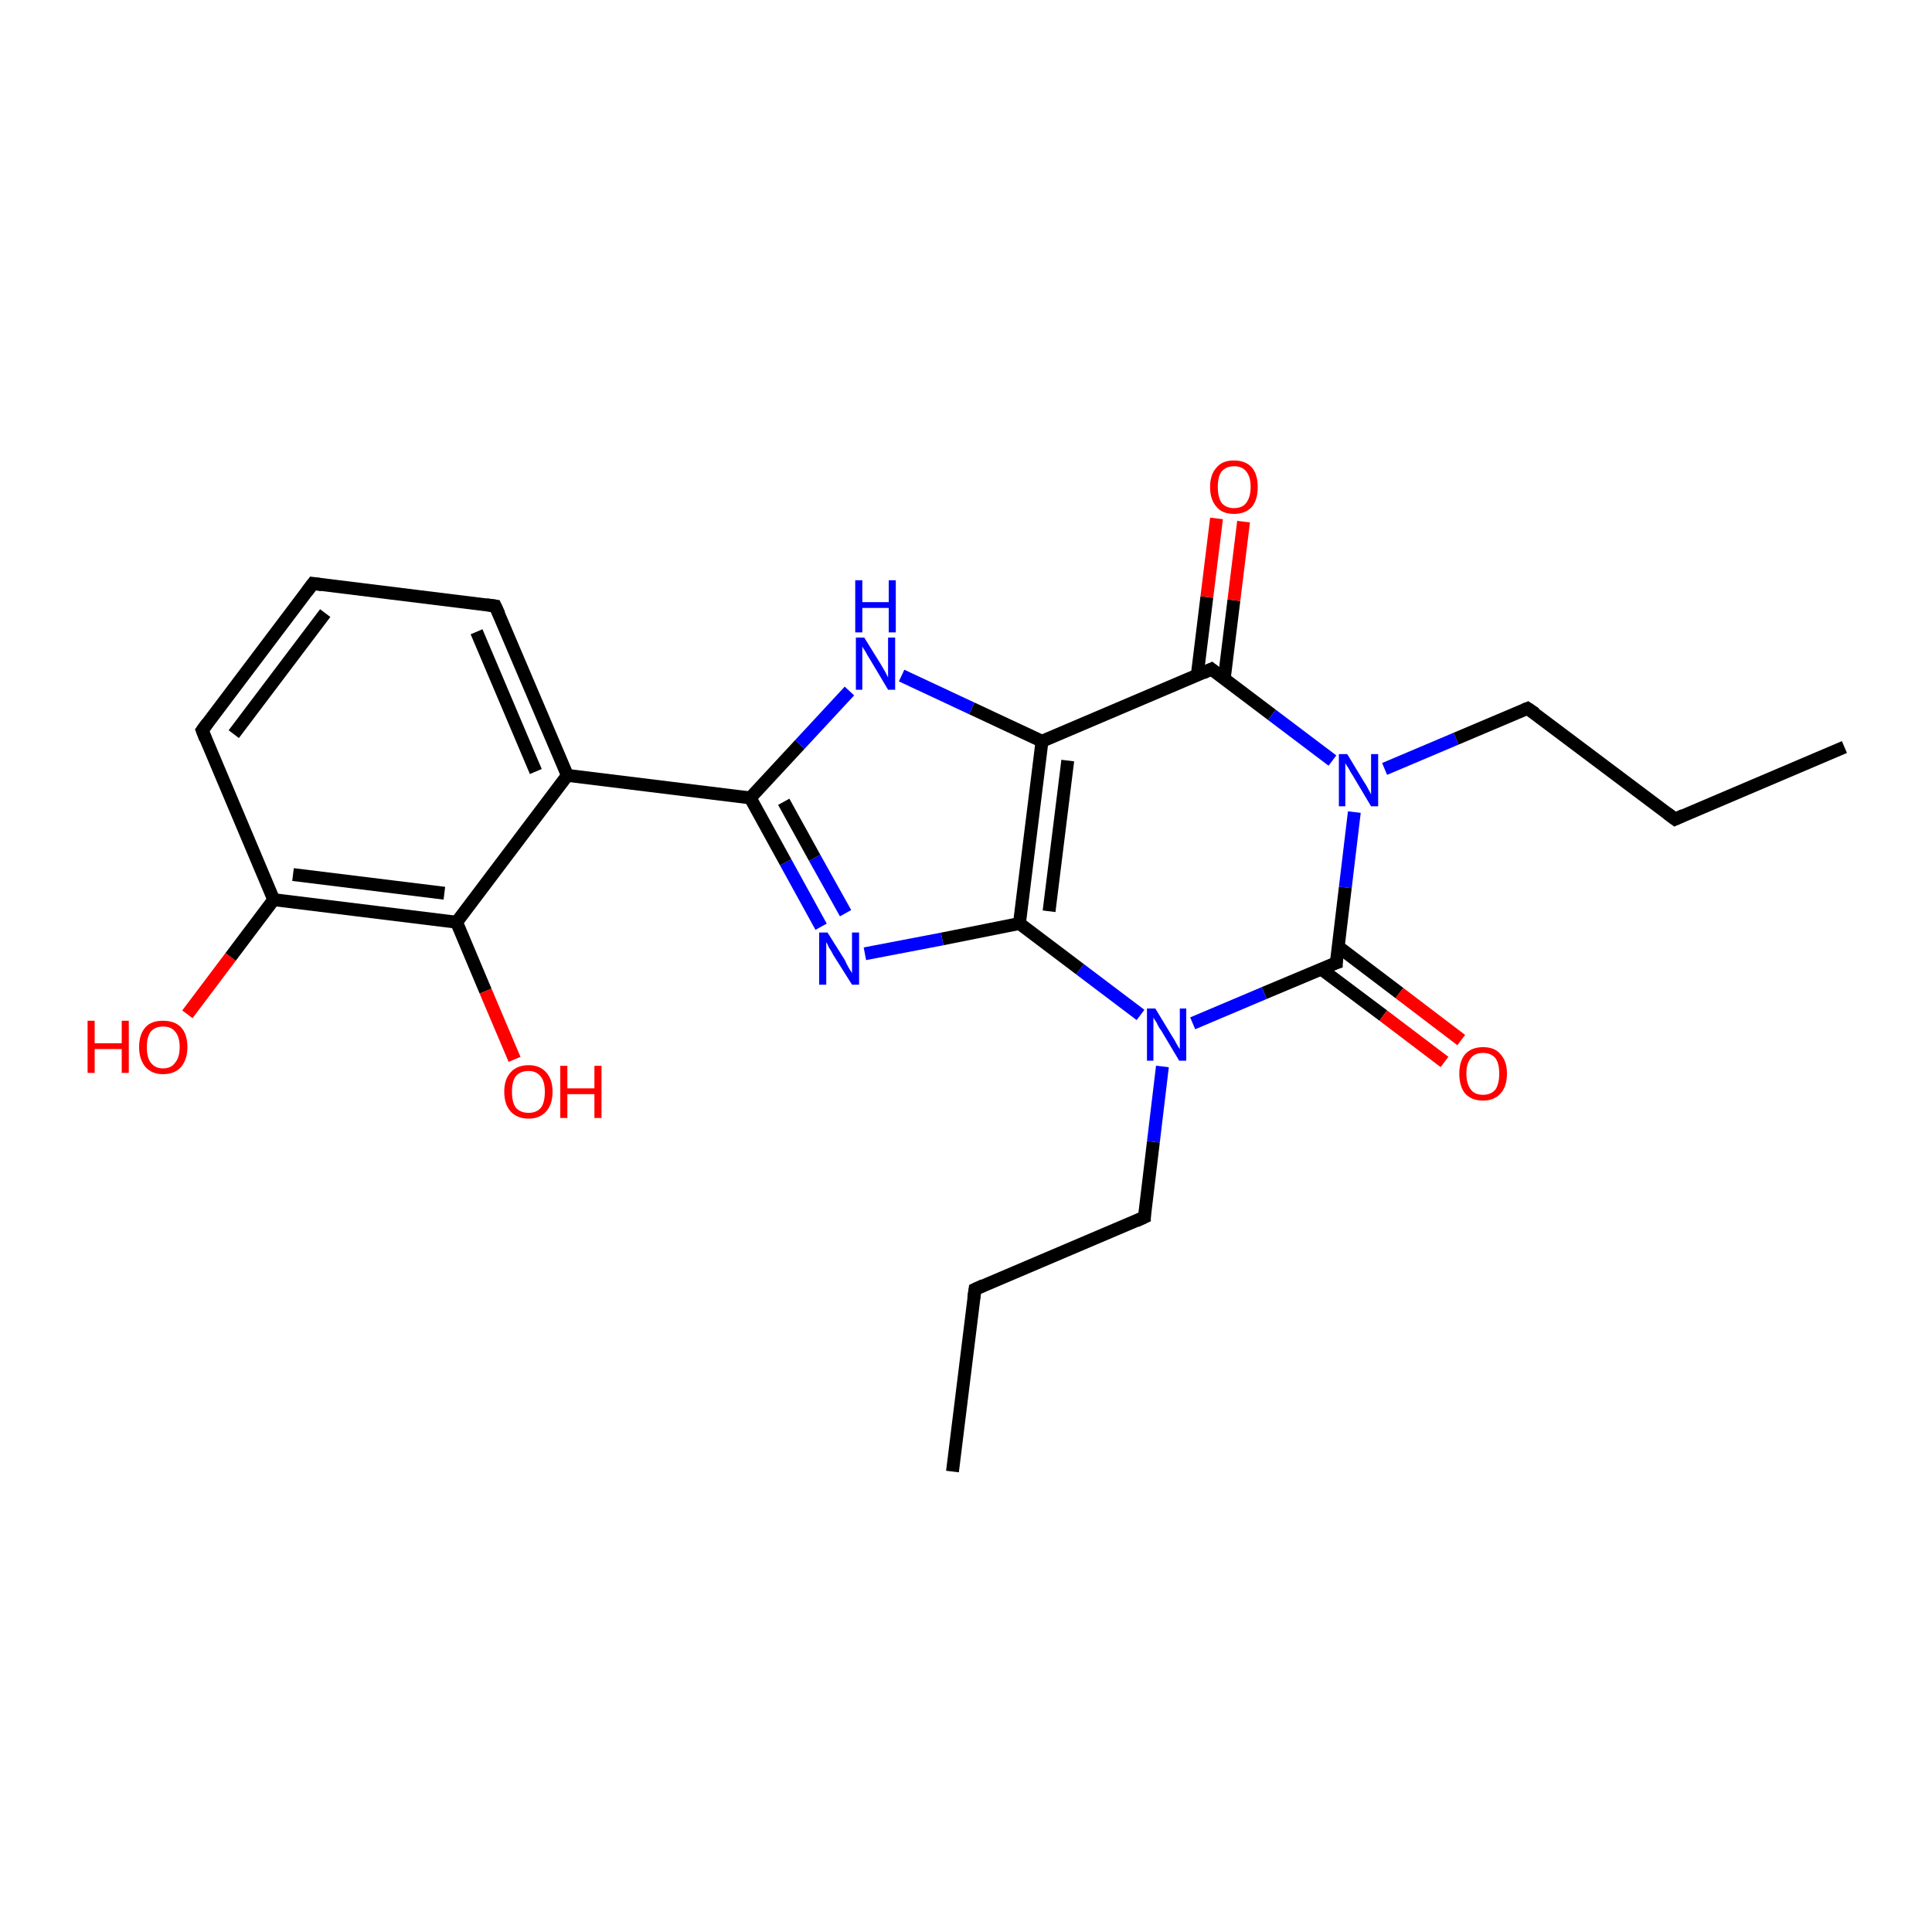 <?xml version='1.0' encoding='iso-8859-1'?>
<svg version='1.1' baseProfile='full'
              xmlns='http://www.w3.org/2000/svg'
                      xmlns:rdkit='http://www.rdkit.org/xml'
                      xmlns:xlink='http://www.w3.org/1999/xlink'
                  xml:space='preserve'
width='300px' height='300px' viewBox='0 0 300 300'>
<!-- END OF HEADER -->
<rect style='opacity:1.0;fill:#FFFFFF;stroke:none' width='300.0' height='300.0' x='0.0' y='0.0'> </rect>
<path class='bond-0 atom-0 atom-1' d='M 147.9,228.5 L 151.4,200.2' style='fill:none;fill-rule:evenodd;stroke:#000000;stroke-width:2.0px;stroke-linecap:butt;stroke-linejoin:miter;stroke-opacity:1' />
<path class='bond-1 atom-1 atom-2' d='M 151.4,200.2 L 177.7,189.0' style='fill:none;fill-rule:evenodd;stroke:#000000;stroke-width:2.0px;stroke-linecap:butt;stroke-linejoin:miter;stroke-opacity:1' />
<path class='bond-2 atom-2 atom-3' d='M 177.7,189.0 L 179.1,177.3' style='fill:none;fill-rule:evenodd;stroke:#000000;stroke-width:2.0px;stroke-linecap:butt;stroke-linejoin:miter;stroke-opacity:1' />
<path class='bond-2 atom-2 atom-3' d='M 179.1,177.3 L 180.5,165.6' style='fill:none;fill-rule:evenodd;stroke:#0000FF;stroke-width:2.0px;stroke-linecap:butt;stroke-linejoin:miter;stroke-opacity:1' />
<path class='bond-3 atom-3 atom-4' d='M 177.1,157.6 L 167.7,150.5' style='fill:none;fill-rule:evenodd;stroke:#0000FF;stroke-width:2.0px;stroke-linecap:butt;stroke-linejoin:miter;stroke-opacity:1' />
<path class='bond-3 atom-3 atom-4' d='M 167.7,150.5 L 158.3,143.4' style='fill:none;fill-rule:evenodd;stroke:#000000;stroke-width:2.0px;stroke-linecap:butt;stroke-linejoin:miter;stroke-opacity:1' />
<path class='bond-4 atom-4 atom-5' d='M 158.3,143.4 L 146.3,145.8' style='fill:none;fill-rule:evenodd;stroke:#000000;stroke-width:2.0px;stroke-linecap:butt;stroke-linejoin:miter;stroke-opacity:1' />
<path class='bond-4 atom-4 atom-5' d='M 146.3,145.8 L 134.3,148.1' style='fill:none;fill-rule:evenodd;stroke:#0000FF;stroke-width:2.0px;stroke-linecap:butt;stroke-linejoin:miter;stroke-opacity:1' />
<path class='bond-5 atom-5 atom-6' d='M 127.5,143.9 L 122.0,133.9' style='fill:none;fill-rule:evenodd;stroke:#0000FF;stroke-width:2.0px;stroke-linecap:butt;stroke-linejoin:miter;stroke-opacity:1' />
<path class='bond-5 atom-5 atom-6' d='M 122.0,133.9 L 116.5,123.9' style='fill:none;fill-rule:evenodd;stroke:#000000;stroke-width:2.0px;stroke-linecap:butt;stroke-linejoin:miter;stroke-opacity:1' />
<path class='bond-5 atom-5 atom-6' d='M 131.3,141.8 L 126.5,133.2' style='fill:none;fill-rule:evenodd;stroke:#0000FF;stroke-width:2.0px;stroke-linecap:butt;stroke-linejoin:miter;stroke-opacity:1' />
<path class='bond-5 atom-5 atom-6' d='M 126.5,133.2 L 121.7,124.5' style='fill:none;fill-rule:evenodd;stroke:#000000;stroke-width:2.0px;stroke-linecap:butt;stroke-linejoin:miter;stroke-opacity:1' />
<path class='bond-6 atom-6 atom-7' d='M 116.5,123.9 L 124.2,115.6' style='fill:none;fill-rule:evenodd;stroke:#000000;stroke-width:2.0px;stroke-linecap:butt;stroke-linejoin:miter;stroke-opacity:1' />
<path class='bond-6 atom-6 atom-7' d='M 124.2,115.6 L 131.9,107.3' style='fill:none;fill-rule:evenodd;stroke:#0000FF;stroke-width:2.0px;stroke-linecap:butt;stroke-linejoin:miter;stroke-opacity:1' />
<path class='bond-7 atom-7 atom-8' d='M 140.0,104.9 L 150.9,110.0' style='fill:none;fill-rule:evenodd;stroke:#0000FF;stroke-width:2.0px;stroke-linecap:butt;stroke-linejoin:miter;stroke-opacity:1' />
<path class='bond-7 atom-7 atom-8' d='M 150.9,110.0 L 161.8,115.1' style='fill:none;fill-rule:evenodd;stroke:#000000;stroke-width:2.0px;stroke-linecap:butt;stroke-linejoin:miter;stroke-opacity:1' />
<path class='bond-8 atom-8 atom-9' d='M 161.8,115.1 L 188.1,103.9' style='fill:none;fill-rule:evenodd;stroke:#000000;stroke-width:2.0px;stroke-linecap:butt;stroke-linejoin:miter;stroke-opacity:1' />
<path class='bond-9 atom-9 atom-10' d='M 190.1,105.4 L 191.6,93.2' style='fill:none;fill-rule:evenodd;stroke:#000000;stroke-width:2.0px;stroke-linecap:butt;stroke-linejoin:miter;stroke-opacity:1' />
<path class='bond-9 atom-9 atom-10' d='M 191.6,93.2 L 193.1,81.0' style='fill:none;fill-rule:evenodd;stroke:#FF0000;stroke-width:2.0px;stroke-linecap:butt;stroke-linejoin:miter;stroke-opacity:1' />
<path class='bond-9 atom-9 atom-10' d='M 185.9,104.9 L 187.4,92.7' style='fill:none;fill-rule:evenodd;stroke:#000000;stroke-width:2.0px;stroke-linecap:butt;stroke-linejoin:miter;stroke-opacity:1' />
<path class='bond-9 atom-9 atom-10' d='M 187.4,92.7 L 188.9,80.5' style='fill:none;fill-rule:evenodd;stroke:#FF0000;stroke-width:2.0px;stroke-linecap:butt;stroke-linejoin:miter;stroke-opacity:1' />
<path class='bond-10 atom-9 atom-11' d='M 188.1,103.9 L 197.5,111.0' style='fill:none;fill-rule:evenodd;stroke:#000000;stroke-width:2.0px;stroke-linecap:butt;stroke-linejoin:miter;stroke-opacity:1' />
<path class='bond-10 atom-9 atom-11' d='M 197.5,111.0 L 206.9,118.1' style='fill:none;fill-rule:evenodd;stroke:#0000FF;stroke-width:2.0px;stroke-linecap:butt;stroke-linejoin:miter;stroke-opacity:1' />
<path class='bond-11 atom-11 atom-12' d='M 215.0,119.4 L 226.1,114.7' style='fill:none;fill-rule:evenodd;stroke:#0000FF;stroke-width:2.0px;stroke-linecap:butt;stroke-linejoin:miter;stroke-opacity:1' />
<path class='bond-11 atom-11 atom-12' d='M 226.1,114.7 L 237.2,110.0' style='fill:none;fill-rule:evenodd;stroke:#000000;stroke-width:2.0px;stroke-linecap:butt;stroke-linejoin:miter;stroke-opacity:1' />
<path class='bond-12 atom-12 atom-13' d='M 237.2,110.0 L 260.1,127.2' style='fill:none;fill-rule:evenodd;stroke:#000000;stroke-width:2.0px;stroke-linecap:butt;stroke-linejoin:miter;stroke-opacity:1' />
<path class='bond-13 atom-13 atom-14' d='M 260.1,127.2 L 286.4,116.0' style='fill:none;fill-rule:evenodd;stroke:#000000;stroke-width:2.0px;stroke-linecap:butt;stroke-linejoin:miter;stroke-opacity:1' />
<path class='bond-14 atom-11 atom-15' d='M 210.3,126.1 L 208.9,137.8' style='fill:none;fill-rule:evenodd;stroke:#0000FF;stroke-width:2.0px;stroke-linecap:butt;stroke-linejoin:miter;stroke-opacity:1' />
<path class='bond-14 atom-11 atom-15' d='M 208.9,137.8 L 207.5,149.5' style='fill:none;fill-rule:evenodd;stroke:#000000;stroke-width:2.0px;stroke-linecap:butt;stroke-linejoin:miter;stroke-opacity:1' />
<path class='bond-15 atom-15 atom-16' d='M 205.2,150.5 L 214.8,157.7' style='fill:none;fill-rule:evenodd;stroke:#000000;stroke-width:2.0px;stroke-linecap:butt;stroke-linejoin:miter;stroke-opacity:1' />
<path class='bond-15 atom-15 atom-16' d='M 214.8,157.7 L 224.3,164.9' style='fill:none;fill-rule:evenodd;stroke:#FF0000;stroke-width:2.0px;stroke-linecap:butt;stroke-linejoin:miter;stroke-opacity:1' />
<path class='bond-15 atom-15 atom-16' d='M 207.8,147.0 L 217.3,154.2' style='fill:none;fill-rule:evenodd;stroke:#000000;stroke-width:2.0px;stroke-linecap:butt;stroke-linejoin:miter;stroke-opacity:1' />
<path class='bond-15 atom-15 atom-16' d='M 217.3,154.2 L 226.9,161.5' style='fill:none;fill-rule:evenodd;stroke:#FF0000;stroke-width:2.0px;stroke-linecap:butt;stroke-linejoin:miter;stroke-opacity:1' />
<path class='bond-16 atom-6 atom-17' d='M 116.5,123.9 L 88.1,120.4' style='fill:none;fill-rule:evenodd;stroke:#000000;stroke-width:2.0px;stroke-linecap:butt;stroke-linejoin:miter;stroke-opacity:1' />
<path class='bond-17 atom-17 atom-18' d='M 88.1,120.4 L 76.9,94.1' style='fill:none;fill-rule:evenodd;stroke:#000000;stroke-width:2.0px;stroke-linecap:butt;stroke-linejoin:miter;stroke-opacity:1' />
<path class='bond-17 atom-17 atom-18' d='M 83.2,119.8 L 74.0,98.1' style='fill:none;fill-rule:evenodd;stroke:#000000;stroke-width:2.0px;stroke-linecap:butt;stroke-linejoin:miter;stroke-opacity:1' />
<path class='bond-18 atom-18 atom-19' d='M 76.9,94.1 L 48.6,90.6' style='fill:none;fill-rule:evenodd;stroke:#000000;stroke-width:2.0px;stroke-linecap:butt;stroke-linejoin:miter;stroke-opacity:1' />
<path class='bond-19 atom-19 atom-20' d='M 48.6,90.6 L 31.4,113.4' style='fill:none;fill-rule:evenodd;stroke:#000000;stroke-width:2.0px;stroke-linecap:butt;stroke-linejoin:miter;stroke-opacity:1' />
<path class='bond-19 atom-19 atom-20' d='M 50.5,95.2 L 36.3,114.0' style='fill:none;fill-rule:evenodd;stroke:#000000;stroke-width:2.0px;stroke-linecap:butt;stroke-linejoin:miter;stroke-opacity:1' />
<path class='bond-20 atom-20 atom-21' d='M 31.4,113.4 L 42.5,139.7' style='fill:none;fill-rule:evenodd;stroke:#000000;stroke-width:2.0px;stroke-linecap:butt;stroke-linejoin:miter;stroke-opacity:1' />
<path class='bond-21 atom-21 atom-22' d='M 42.5,139.7 L 35.8,148.6' style='fill:none;fill-rule:evenodd;stroke:#000000;stroke-width:2.0px;stroke-linecap:butt;stroke-linejoin:miter;stroke-opacity:1' />
<path class='bond-21 atom-21 atom-22' d='M 35.8,148.6 L 29.1,157.5' style='fill:none;fill-rule:evenodd;stroke:#FF0000;stroke-width:2.0px;stroke-linecap:butt;stroke-linejoin:miter;stroke-opacity:1' />
<path class='bond-22 atom-21 atom-23' d='M 42.5,139.7 L 70.9,143.2' style='fill:none;fill-rule:evenodd;stroke:#000000;stroke-width:2.0px;stroke-linecap:butt;stroke-linejoin:miter;stroke-opacity:1' />
<path class='bond-22 atom-21 atom-23' d='M 45.5,135.8 L 69.0,138.7' style='fill:none;fill-rule:evenodd;stroke:#000000;stroke-width:2.0px;stroke-linecap:butt;stroke-linejoin:miter;stroke-opacity:1' />
<path class='bond-23 atom-23 atom-24' d='M 70.9,143.2 L 75.4,153.9' style='fill:none;fill-rule:evenodd;stroke:#000000;stroke-width:2.0px;stroke-linecap:butt;stroke-linejoin:miter;stroke-opacity:1' />
<path class='bond-23 atom-23 atom-24' d='M 75.4,153.9 L 79.9,164.5' style='fill:none;fill-rule:evenodd;stroke:#FF0000;stroke-width:2.0px;stroke-linecap:butt;stroke-linejoin:miter;stroke-opacity:1' />
<path class='bond-24 atom-15 atom-3' d='M 207.5,149.5 L 196.3,154.2' style='fill:none;fill-rule:evenodd;stroke:#000000;stroke-width:2.0px;stroke-linecap:butt;stroke-linejoin:miter;stroke-opacity:1' />
<path class='bond-24 atom-15 atom-3' d='M 196.3,154.2 L 185.2,158.9' style='fill:none;fill-rule:evenodd;stroke:#0000FF;stroke-width:2.0px;stroke-linecap:butt;stroke-linejoin:miter;stroke-opacity:1' />
<path class='bond-25 atom-23 atom-17' d='M 70.9,143.2 L 88.1,120.4' style='fill:none;fill-rule:evenodd;stroke:#000000;stroke-width:2.0px;stroke-linecap:butt;stroke-linejoin:miter;stroke-opacity:1' />
<path class='bond-26 atom-8 atom-4' d='M 161.8,115.1 L 158.3,143.4' style='fill:none;fill-rule:evenodd;stroke:#000000;stroke-width:2.0px;stroke-linecap:butt;stroke-linejoin:miter;stroke-opacity:1' />
<path class='bond-26 atom-8 atom-4' d='M 165.8,118.1 L 162.9,141.5' style='fill:none;fill-rule:evenodd;stroke:#000000;stroke-width:2.0px;stroke-linecap:butt;stroke-linejoin:miter;stroke-opacity:1' />
<path d='M 151.2,201.6 L 151.4,200.2 L 152.7,199.6' style='fill:none;stroke:#000000;stroke-width:2.0px;stroke-linecap:butt;stroke-linejoin:miter;stroke-opacity:1;' />
<path d='M 176.4,189.6 L 177.7,189.0 L 177.7,188.4' style='fill:none;stroke:#000000;stroke-width:2.0px;stroke-linecap:butt;stroke-linejoin:miter;stroke-opacity:1;' />
<path d='M 186.8,104.5 L 188.1,103.9 L 188.6,104.3' style='fill:none;stroke:#000000;stroke-width:2.0px;stroke-linecap:butt;stroke-linejoin:miter;stroke-opacity:1;' />
<path d='M 236.7,110.2 L 237.2,110.0 L 238.4,110.8' style='fill:none;stroke:#000000;stroke-width:2.0px;stroke-linecap:butt;stroke-linejoin:miter;stroke-opacity:1;' />
<path d='M 258.9,126.3 L 260.1,127.2 L 261.4,126.6' style='fill:none;stroke:#000000;stroke-width:2.0px;stroke-linecap:butt;stroke-linejoin:miter;stroke-opacity:1;' />
<path d='M 207.5,148.9 L 207.5,149.5 L 206.9,149.7' style='fill:none;stroke:#000000;stroke-width:2.0px;stroke-linecap:butt;stroke-linejoin:miter;stroke-opacity:1;' />
<path d='M 77.5,95.4 L 76.9,94.1 L 75.5,93.9' style='fill:none;stroke:#000000;stroke-width:2.0px;stroke-linecap:butt;stroke-linejoin:miter;stroke-opacity:1;' />
<path d='M 50.0,90.8 L 48.6,90.6 L 47.7,91.8' style='fill:none;stroke:#000000;stroke-width:2.0px;stroke-linecap:butt;stroke-linejoin:miter;stroke-opacity:1;' />
<path d='M 32.2,112.3 L 31.4,113.4 L 31.9,114.7' style='fill:none;stroke:#000000;stroke-width:2.0px;stroke-linecap:butt;stroke-linejoin:miter;stroke-opacity:1;' />
<path class='atom-3' d='M 179.4 156.6
L 182.0 160.9
Q 182.3 161.3, 182.7 162.1
Q 183.1 162.8, 183.2 162.9
L 183.2 156.6
L 184.2 156.6
L 184.2 164.7
L 183.1 164.7
L 180.3 160.0
Q 179.9 159.5, 179.6 158.8
Q 179.2 158.2, 179.1 158.0
L 179.1 164.7
L 178.1 164.7
L 178.1 156.6
L 179.4 156.6
' fill='#0000FF'/>
<path class='atom-5' d='M 128.5 144.8
L 131.2 149.1
Q 131.4 149.6, 131.8 150.3
Q 132.3 151.1, 132.3 151.1
L 132.3 144.8
L 133.4 144.8
L 133.4 152.9
L 132.3 152.9
L 129.4 148.3
Q 129.1 147.7, 128.7 147.1
Q 128.4 146.4, 128.3 146.3
L 128.3 152.9
L 127.2 152.9
L 127.2 144.8
L 128.5 144.8
' fill='#0000FF'/>
<path class='atom-7' d='M 134.2 99.0
L 136.8 103.2
Q 137.1 103.7, 137.5 104.4
Q 137.9 105.2, 137.9 105.2
L 137.9 99.0
L 139.0 99.0
L 139.0 107.1
L 137.9 107.1
L 135.1 102.4
Q 134.7 101.8, 134.4 101.2
Q 134.0 100.6, 133.9 100.4
L 133.9 107.1
L 132.9 107.1
L 132.9 99.0
L 134.2 99.0
' fill='#0000FF'/>
<path class='atom-7' d='M 132.8 90.1
L 133.9 90.1
L 133.9 93.5
L 138.0 93.5
L 138.0 90.1
L 139.1 90.1
L 139.1 98.2
L 138.0 98.2
L 138.0 94.4
L 133.9 94.4
L 133.9 98.2
L 132.8 98.2
L 132.8 90.1
' fill='#0000FF'/>
<path class='atom-10' d='M 187.9 75.6
Q 187.9 73.7, 188.9 72.6
Q 189.8 71.5, 191.6 71.5
Q 193.4 71.5, 194.4 72.6
Q 195.3 73.7, 195.3 75.6
Q 195.3 77.6, 194.4 78.7
Q 193.4 79.8, 191.6 79.8
Q 189.8 79.8, 188.9 78.7
Q 187.9 77.6, 187.9 75.6
M 191.6 78.9
Q 192.9 78.9, 193.5 78.1
Q 194.2 77.2, 194.2 75.6
Q 194.2 74.0, 193.5 73.2
Q 192.9 72.4, 191.6 72.4
Q 190.4 72.4, 189.7 73.2
Q 189.1 74.0, 189.1 75.6
Q 189.1 77.2, 189.7 78.1
Q 190.4 78.9, 191.6 78.9
' fill='#FF0000'/>
<path class='atom-11' d='M 209.2 117.1
L 211.8 121.4
Q 212.1 121.8, 212.5 122.6
Q 212.9 123.3, 212.9 123.4
L 212.9 117.1
L 214.0 117.1
L 214.0 125.2
L 212.9 125.2
L 210.1 120.5
Q 209.7 119.9, 209.4 119.3
Q 209.0 118.7, 208.9 118.5
L 208.9 125.2
L 207.9 125.2
L 207.9 117.1
L 209.2 117.1
' fill='#0000FF'/>
<path class='atom-16' d='M 226.6 166.7
Q 226.6 164.8, 227.5 163.7
Q 228.5 162.6, 230.3 162.6
Q 232.1 162.6, 233.0 163.7
Q 234.0 164.8, 234.0 166.7
Q 234.0 168.7, 233.0 169.8
Q 232.0 170.9, 230.3 170.9
Q 228.5 170.9, 227.5 169.8
Q 226.6 168.7, 226.6 166.7
M 230.3 170.0
Q 231.5 170.0, 232.2 169.2
Q 232.8 168.3, 232.8 166.7
Q 232.8 165.1, 232.2 164.3
Q 231.5 163.5, 230.3 163.5
Q 229.0 163.5, 228.4 164.3
Q 227.7 165.1, 227.7 166.7
Q 227.7 168.3, 228.4 169.2
Q 229.0 170.0, 230.3 170.0
' fill='#FF0000'/>
<path class='atom-22' d='M 13.6 158.5
L 14.7 158.5
L 14.7 162.0
L 18.9 162.0
L 18.9 158.5
L 20.0 158.5
L 20.0 166.6
L 18.9 166.6
L 18.9 162.9
L 14.7 162.9
L 14.7 166.6
L 13.6 166.6
L 13.6 158.5
' fill='#FF0000'/>
<path class='atom-22' d='M 21.6 162.6
Q 21.6 160.6, 22.6 159.5
Q 23.5 158.5, 25.3 158.5
Q 27.1 158.5, 28.1 159.5
Q 29.1 160.6, 29.1 162.6
Q 29.1 164.5, 28.1 165.7
Q 27.1 166.8, 25.3 166.8
Q 23.6 166.8, 22.6 165.7
Q 21.6 164.5, 21.6 162.6
M 25.3 165.9
Q 26.6 165.9, 27.2 165.0
Q 27.9 164.2, 27.9 162.6
Q 27.9 161.0, 27.2 160.2
Q 26.6 159.4, 25.3 159.4
Q 24.1 159.4, 23.4 160.2
Q 22.8 161.0, 22.8 162.6
Q 22.8 164.2, 23.4 165.0
Q 24.1 165.9, 25.3 165.9
' fill='#FF0000'/>
<path class='atom-24' d='M 78.3 169.5
Q 78.3 167.6, 79.3 166.5
Q 80.3 165.4, 82.1 165.4
Q 83.8 165.4, 84.8 166.5
Q 85.8 167.6, 85.8 169.5
Q 85.8 171.5, 84.8 172.6
Q 83.8 173.7, 82.1 173.7
Q 80.3 173.7, 79.3 172.6
Q 78.3 171.5, 78.3 169.5
M 82.1 172.8
Q 83.3 172.8, 84.0 172.0
Q 84.6 171.2, 84.6 169.5
Q 84.6 168.0, 84.0 167.2
Q 83.3 166.3, 82.1 166.3
Q 80.8 166.3, 80.1 167.1
Q 79.5 167.9, 79.5 169.5
Q 79.5 171.2, 80.1 172.0
Q 80.8 172.8, 82.1 172.8
' fill='#FF0000'/>
<path class='atom-24' d='M 87.0 165.5
L 88.1 165.5
L 88.1 169.0
L 92.3 169.0
L 92.3 165.5
L 93.4 165.5
L 93.4 173.6
L 92.3 173.6
L 92.3 169.9
L 88.1 169.9
L 88.1 173.6
L 87.0 173.6
L 87.0 165.5
' fill='#FF0000'/>
</svg>
